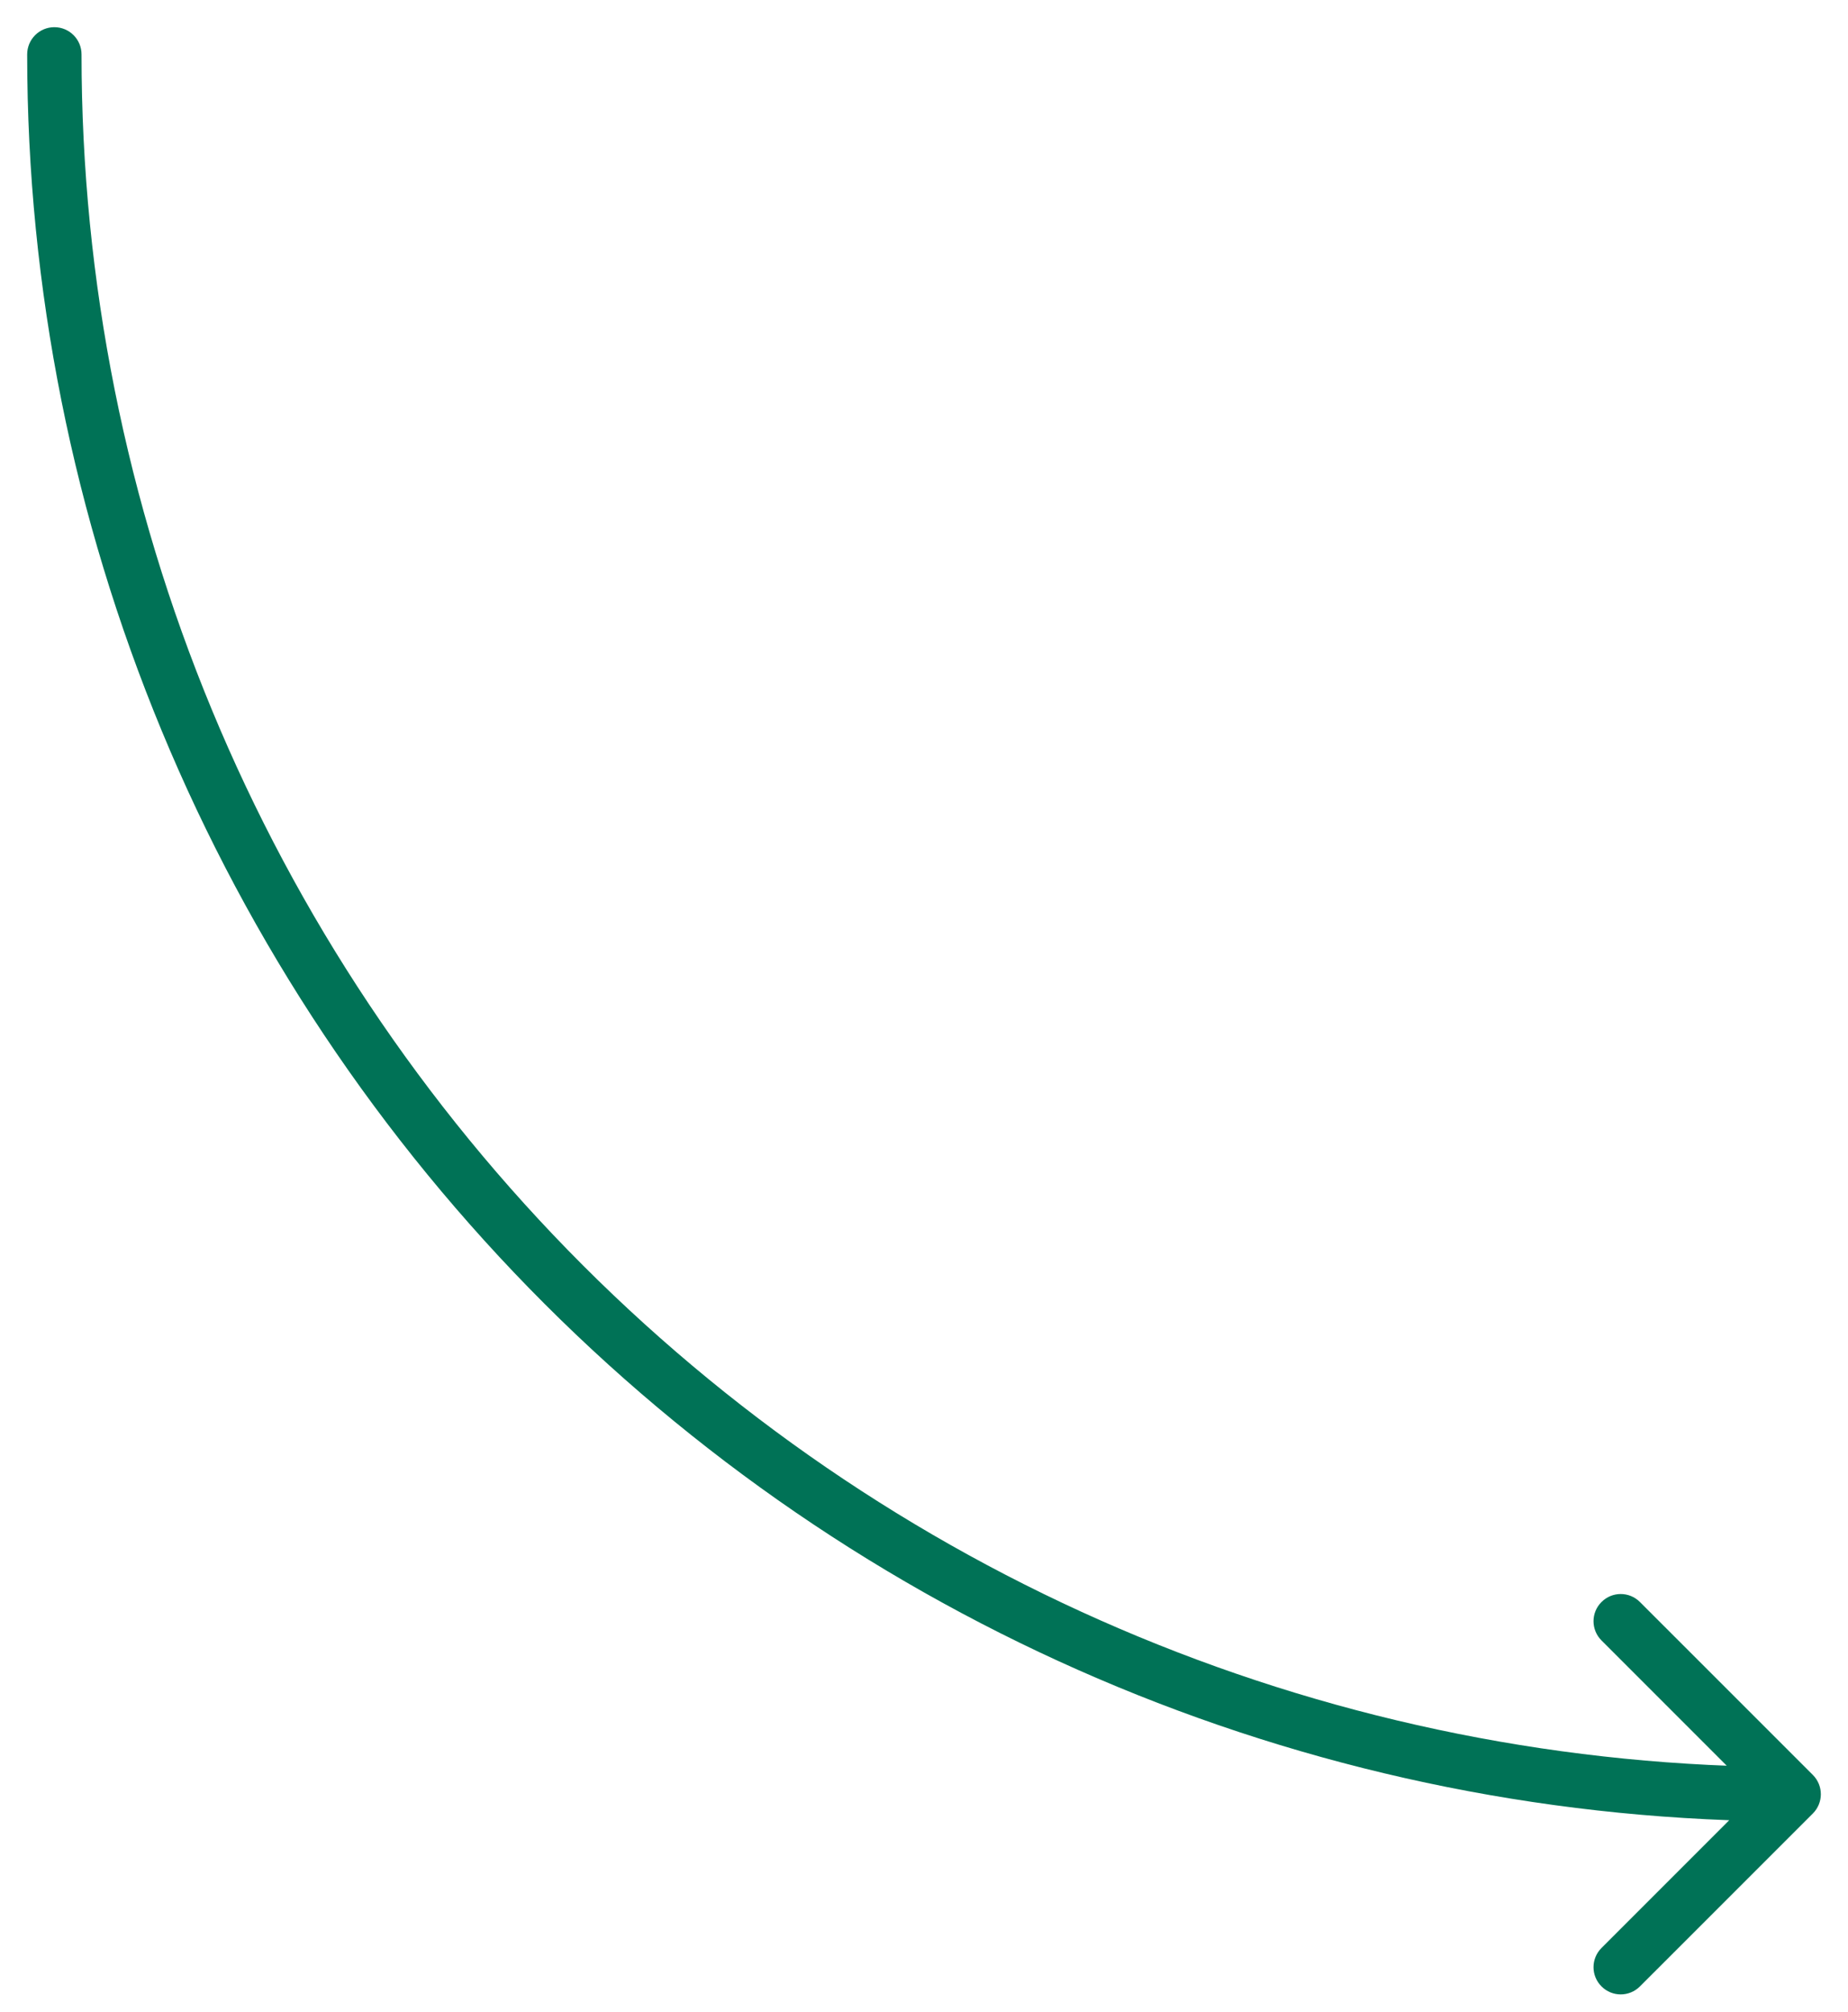 <svg width="34" height="37" viewBox="0 0 34 37" fill="none" xmlns="http://www.w3.org/2000/svg">
<path d="M33.354 32.646C33.549 32.842 33.549 33.158 33.354 33.354L30.172 36.535C29.976 36.731 29.66 36.731 29.465 36.535C29.269 36.34 29.269 36.024 29.465 35.828L32.293 33L29.465 30.172C29.269 29.976 29.269 29.66 29.465 29.465C29.66 29.269 29.976 29.269 30.172 29.465L33.354 32.646ZM10.373 23.627L10.726 23.274L10.726 23.274L10.373 23.627ZM0.5 1C0.5 0.724 0.724 0.5 1 0.5C1.276 0.5 1.5 0.724 1.5 1H0.5ZM33 33.5C24.381 33.5 16.114 30.076 10.019 23.981L10.726 23.274C16.634 29.181 24.646 32.5 33 32.5V33.5ZM10.019 23.981C3.924 17.886 0.5 9.62 0.5 1H1.5C1.5 9.354 4.819 17.366 10.726 23.274L10.019 23.981Z" fill="#007256"/>
</svg>
